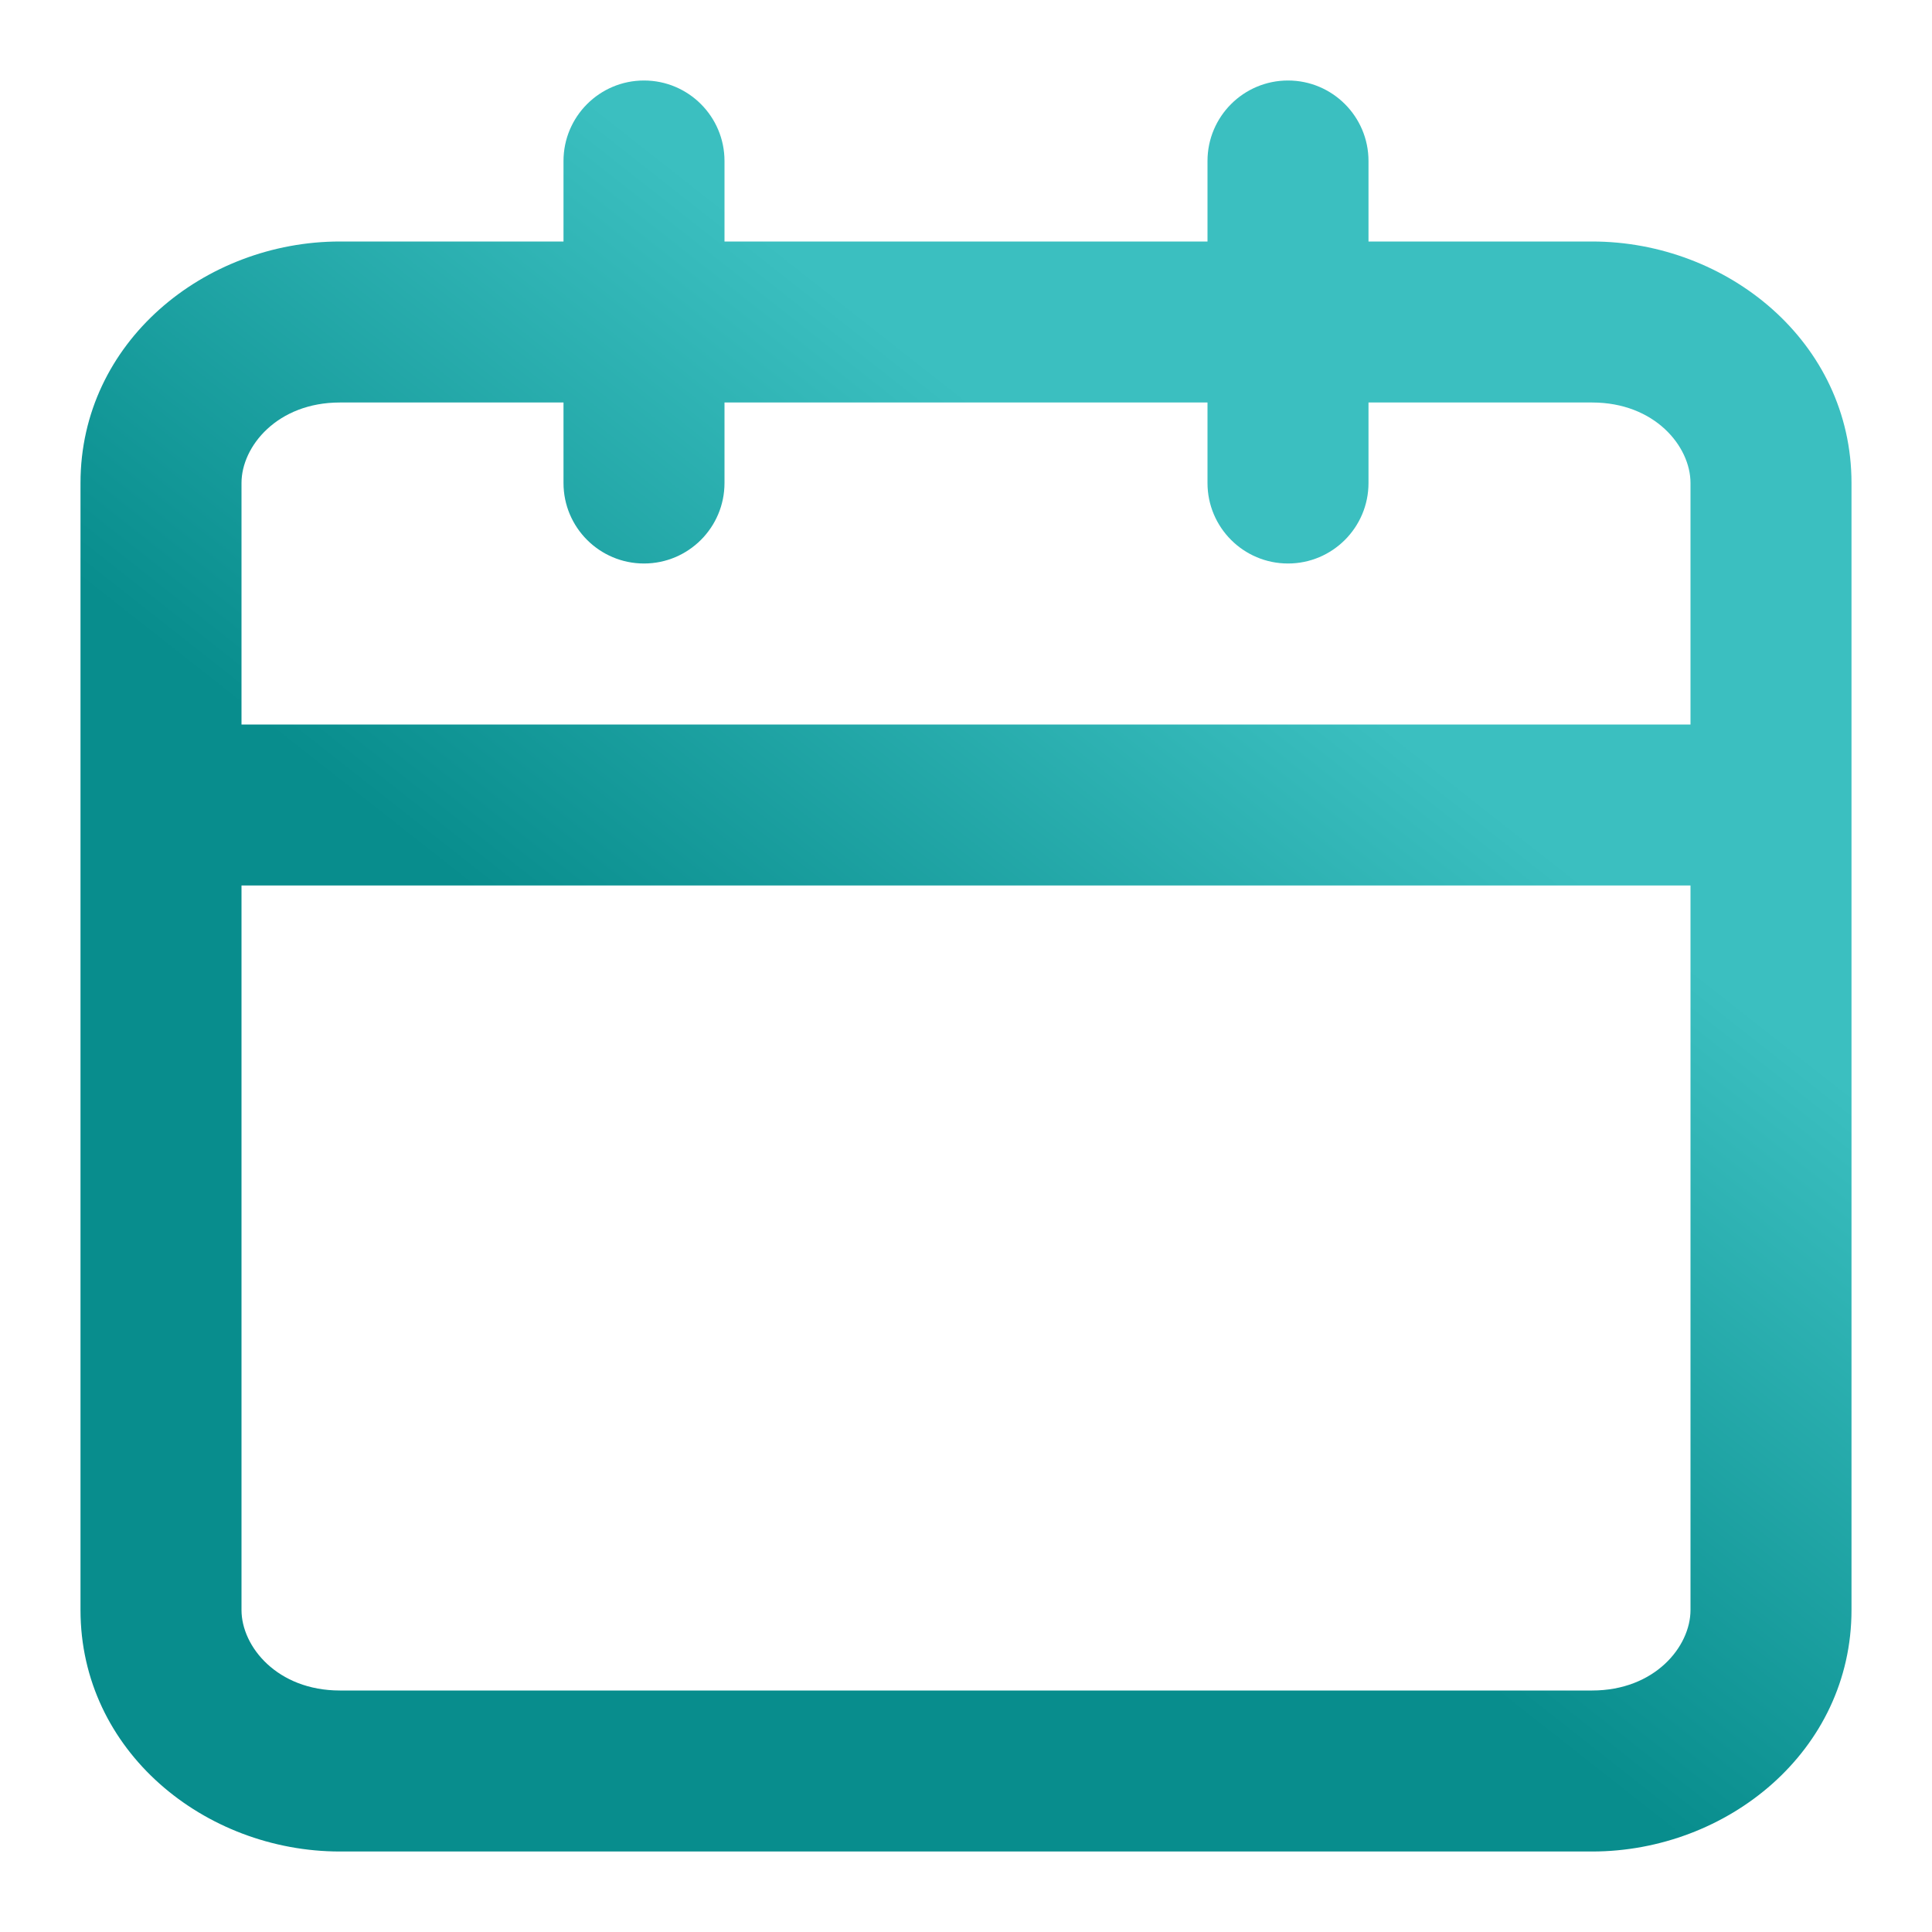 <svg width="24" height="24" viewBox="0 0 24 24" fill="none" xmlns="http://www.w3.org/2000/svg">
<path fill-rule="evenodd" clip-rule="evenodd" d="M17 2C17 1.448 16.552 1 16 1C15.448 1 15 1.448 15 2V3H9V2C9 1.448 8.552 1 8 1C7.448 1 7 1.448 7 2V3H4.222C2.544 3 1 4.247 1 6V20C1 21.753 2.544 23 4.222 23H19.778C21.456 23 23 21.753 23 20V6C23 4.247 21.456 3 19.778 3H17V2ZM7 6V5H4.222C3.446 5 3 5.544 3 6V9H21V6C21 5.544 20.555 5 19.778 5H17V6C17 6.552 16.552 7 16 7C15.448 7 15 6.552 15 6V5H9V6C9 6.552 8.552 7 8 7C7.448 7 7 6.552 7 6ZM21 11H3V20C3 20.456 3.446 21 4.222 21H19.778C20.555 21 21 20.456 21 20V11Z" fill="url(#paint1_linear_564_4448)"/>
<linearGradient id="paint0_linear_564_4448" x1="7.373" y1="23.646" x2="22.414" y2="7.91" gradientUnits="userSpaceOnUse">
<stop stop-color="#088D8D"/>
<stop offset="1" stop-color="#3BBFC0"/>
</linearGradient>
<linearGradient id="paint1_linear_564_4448" x1="9.943" y1="14.284" x2="15.296" y2="7.479" gradientUnits="userSpaceOnUse">
<stop stop-color="#088D8D"/>
<stop offset="1" stop-color="#3BBFC0"/>
</linearGradient>
</svg>
